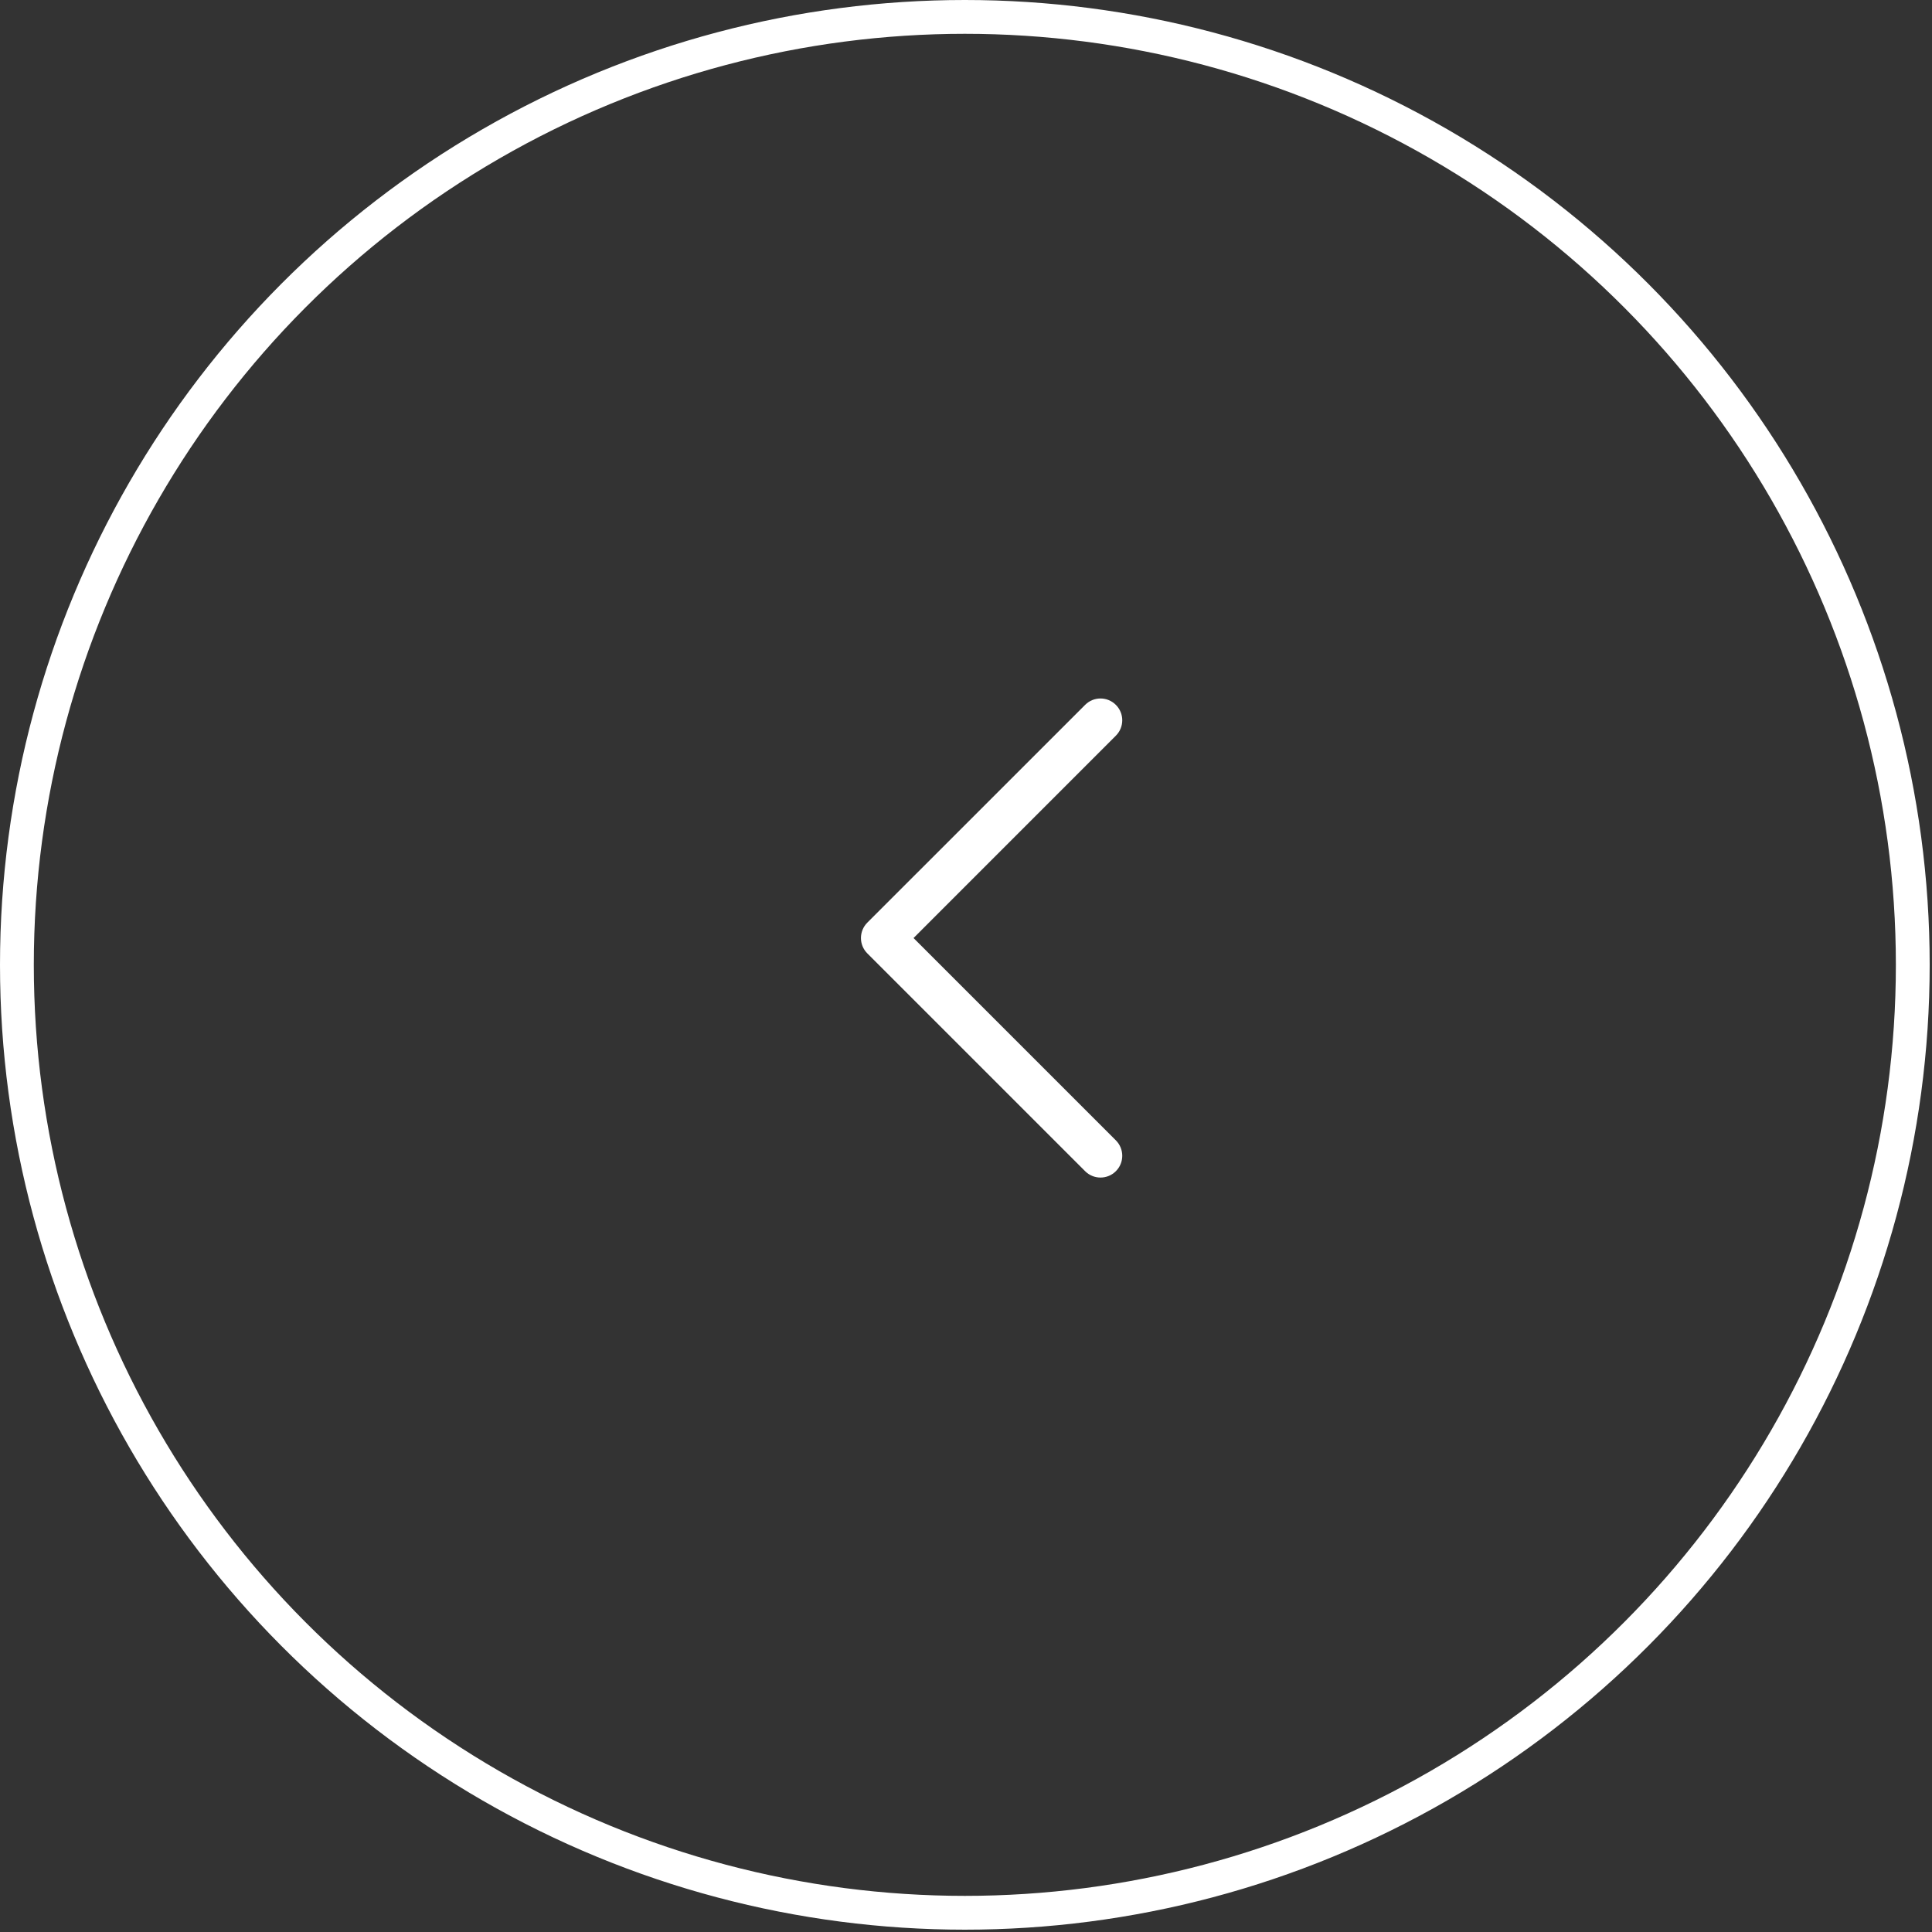 <?xml version="1.0" encoding="UTF-8"?> <svg xmlns="http://www.w3.org/2000/svg" width="40" height="40" viewBox="0 0 40 40" fill="none"><rect x="0" y="0" width="40" height="40" fill="#333333" stroke="none"/><circle cx="19.976" cy="19.976" r="19.626" transform="rotate(-180 19.976 19.976)" stroke="white" stroke-width="0.7"></circle><path d="M17.825 19.421C17.825 19.305 17.869 19.19 17.957 19.102L22.466 14.594C22.642 14.417 22.927 14.417 23.103 14.594C23.279 14.77 23.279 15.055 23.103 15.231L18.914 19.421L23.103 23.61C23.279 23.787 23.279 24.072 23.103 24.248C22.927 24.424 22.642 24.424 22.466 24.248L17.957 19.739C17.869 19.651 17.825 19.536 17.825 19.421Z" fill="white"></path></svg> 